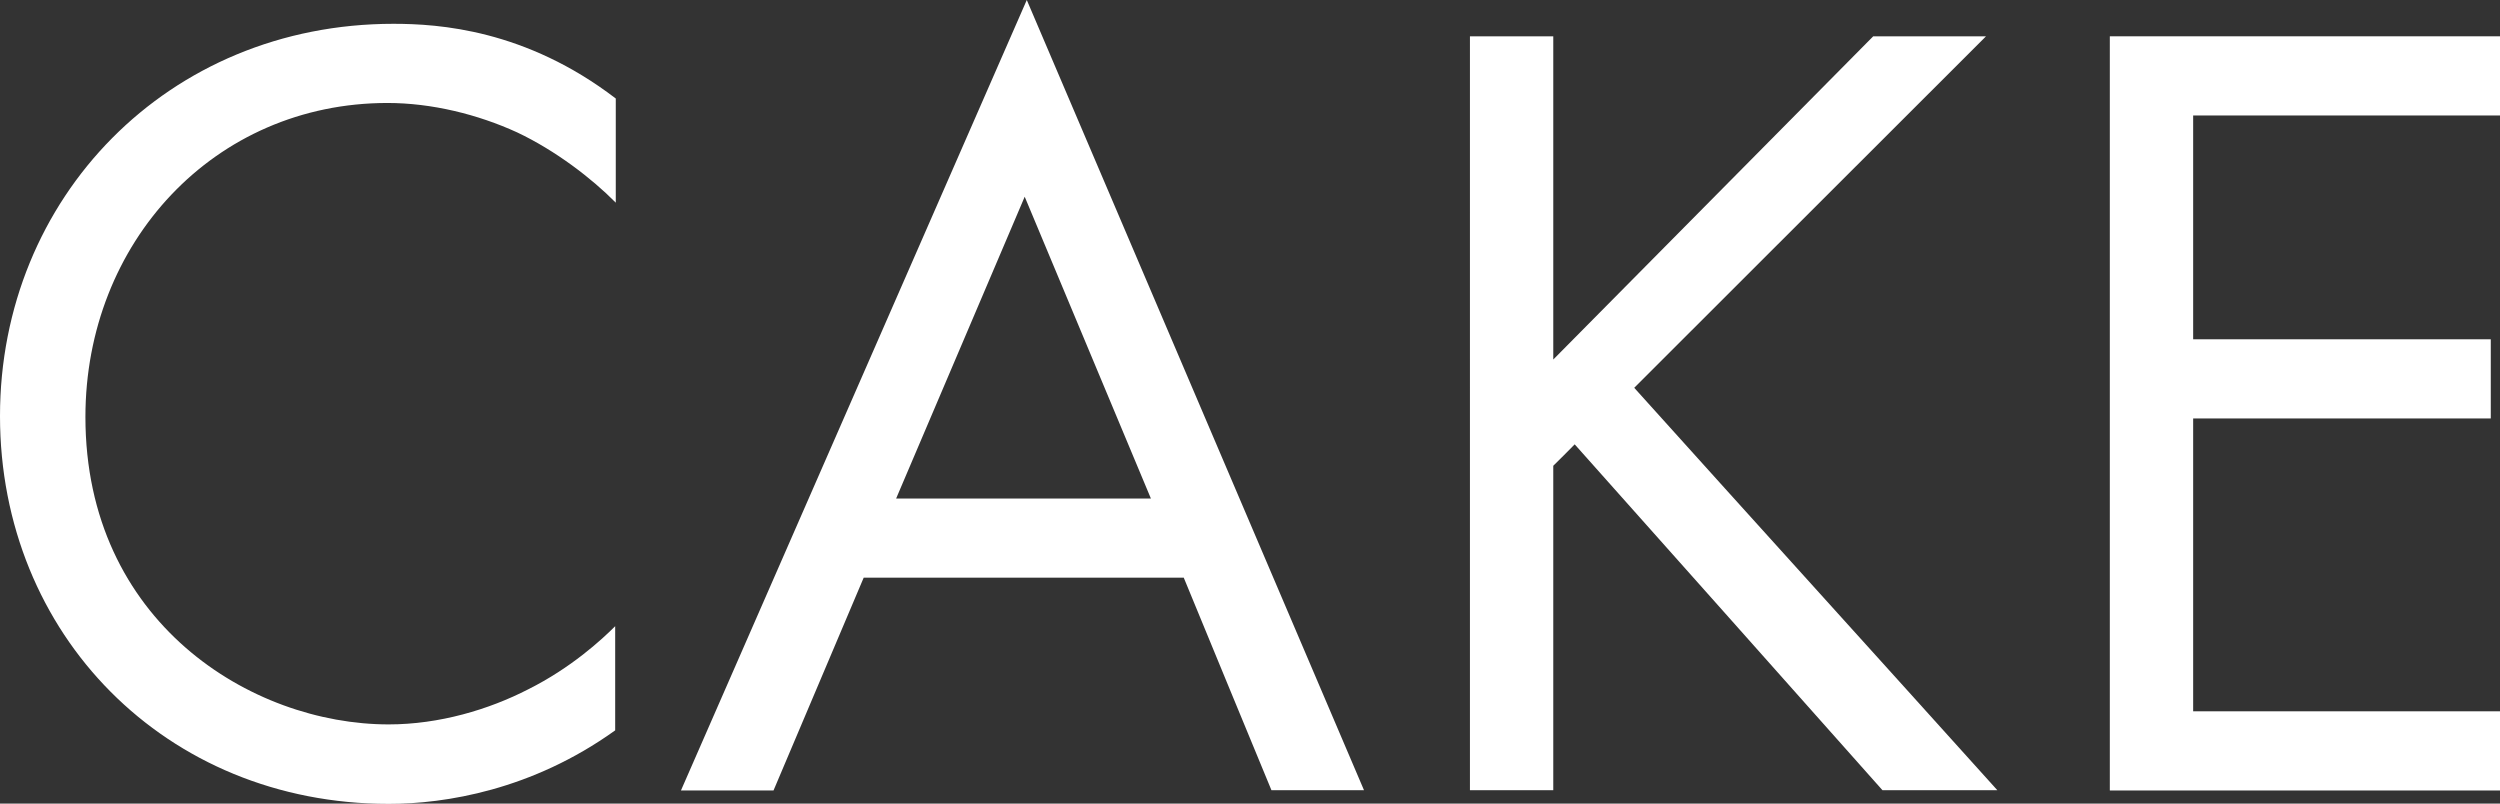 <?xml version="1.0" encoding="UTF-8"?>
<svg id="a" xmlns="http://www.w3.org/2000/svg" version="1.1" viewBox="0 0 84 27">
  <rect x="0" y="0" width="84" height="27" fill="#333333" stroke="none"/>
  <!-- Generator: Adobe Illustrator 29.7.1, SVG Export Plug-In . SVG Version: 2.1.1 Build 8)  -->
  <defs>
    <style>
      .st0 {
        fill: #fff;
      }
    </style>
  </defs>
  <path class="st0" d="M20.68,6.8c-.79-.8-2.01-1.74-3.3-2.35-1.33-.61-2.88-.99-4.36-.99C7.19,3.46,2.87,8.16,2.87,14.01c0,6.88,5.56,10.33,10.19,10.33,1.7,0,3.37-.5,4.69-1.18,1.44-.72,2.47-1.67,2.92-2.12v3.5c-2.8,2.01-5.72,2.47-7.61,2.47C5.56,27.01,0,21.31,0,13.98S5.64.8,13.22.8c1.52,0,4.44.19,7.47,2.51v3.5s0,0,0,0Z"/>
  <path class="st0" d="M39.77,19.41h-10.75c-1.01,2.38-2.02,4.76-3.03,7.15h-3.11L34.5,0c3.78,8.85,7.55,17.7,11.33,26.55h-3.11c-.98-2.38-1.97-4.76-2.95-7.15ZM38.67,16.75c-1.41-3.38-2.83-6.76-4.24-10.14-1.44,3.38-2.88,6.76-4.32,10.14h8.57Z"/>
  <path class="st0" d="M52.19,12.08c3.58-3.62,7.17-7.24,10.75-10.86h3.79c-3.94,3.93-7.88,7.88-11.82,11.81,4.06,4.51,8.14,9.01,12.2,13.52h-3.86c-3.45-3.88-6.89-7.75-10.34-11.62-.24.24-.48.49-.72.72v10.9h-2.8V1.22h2.8s0,10.86,0,10.86Z"/>
  <path class="st0" d="M84,3.88h-10.31v7.52h10v2.66h-10v9.84h10.31v2.66h-13.11V1.22h13.11v2.66Z"/>
</svg>